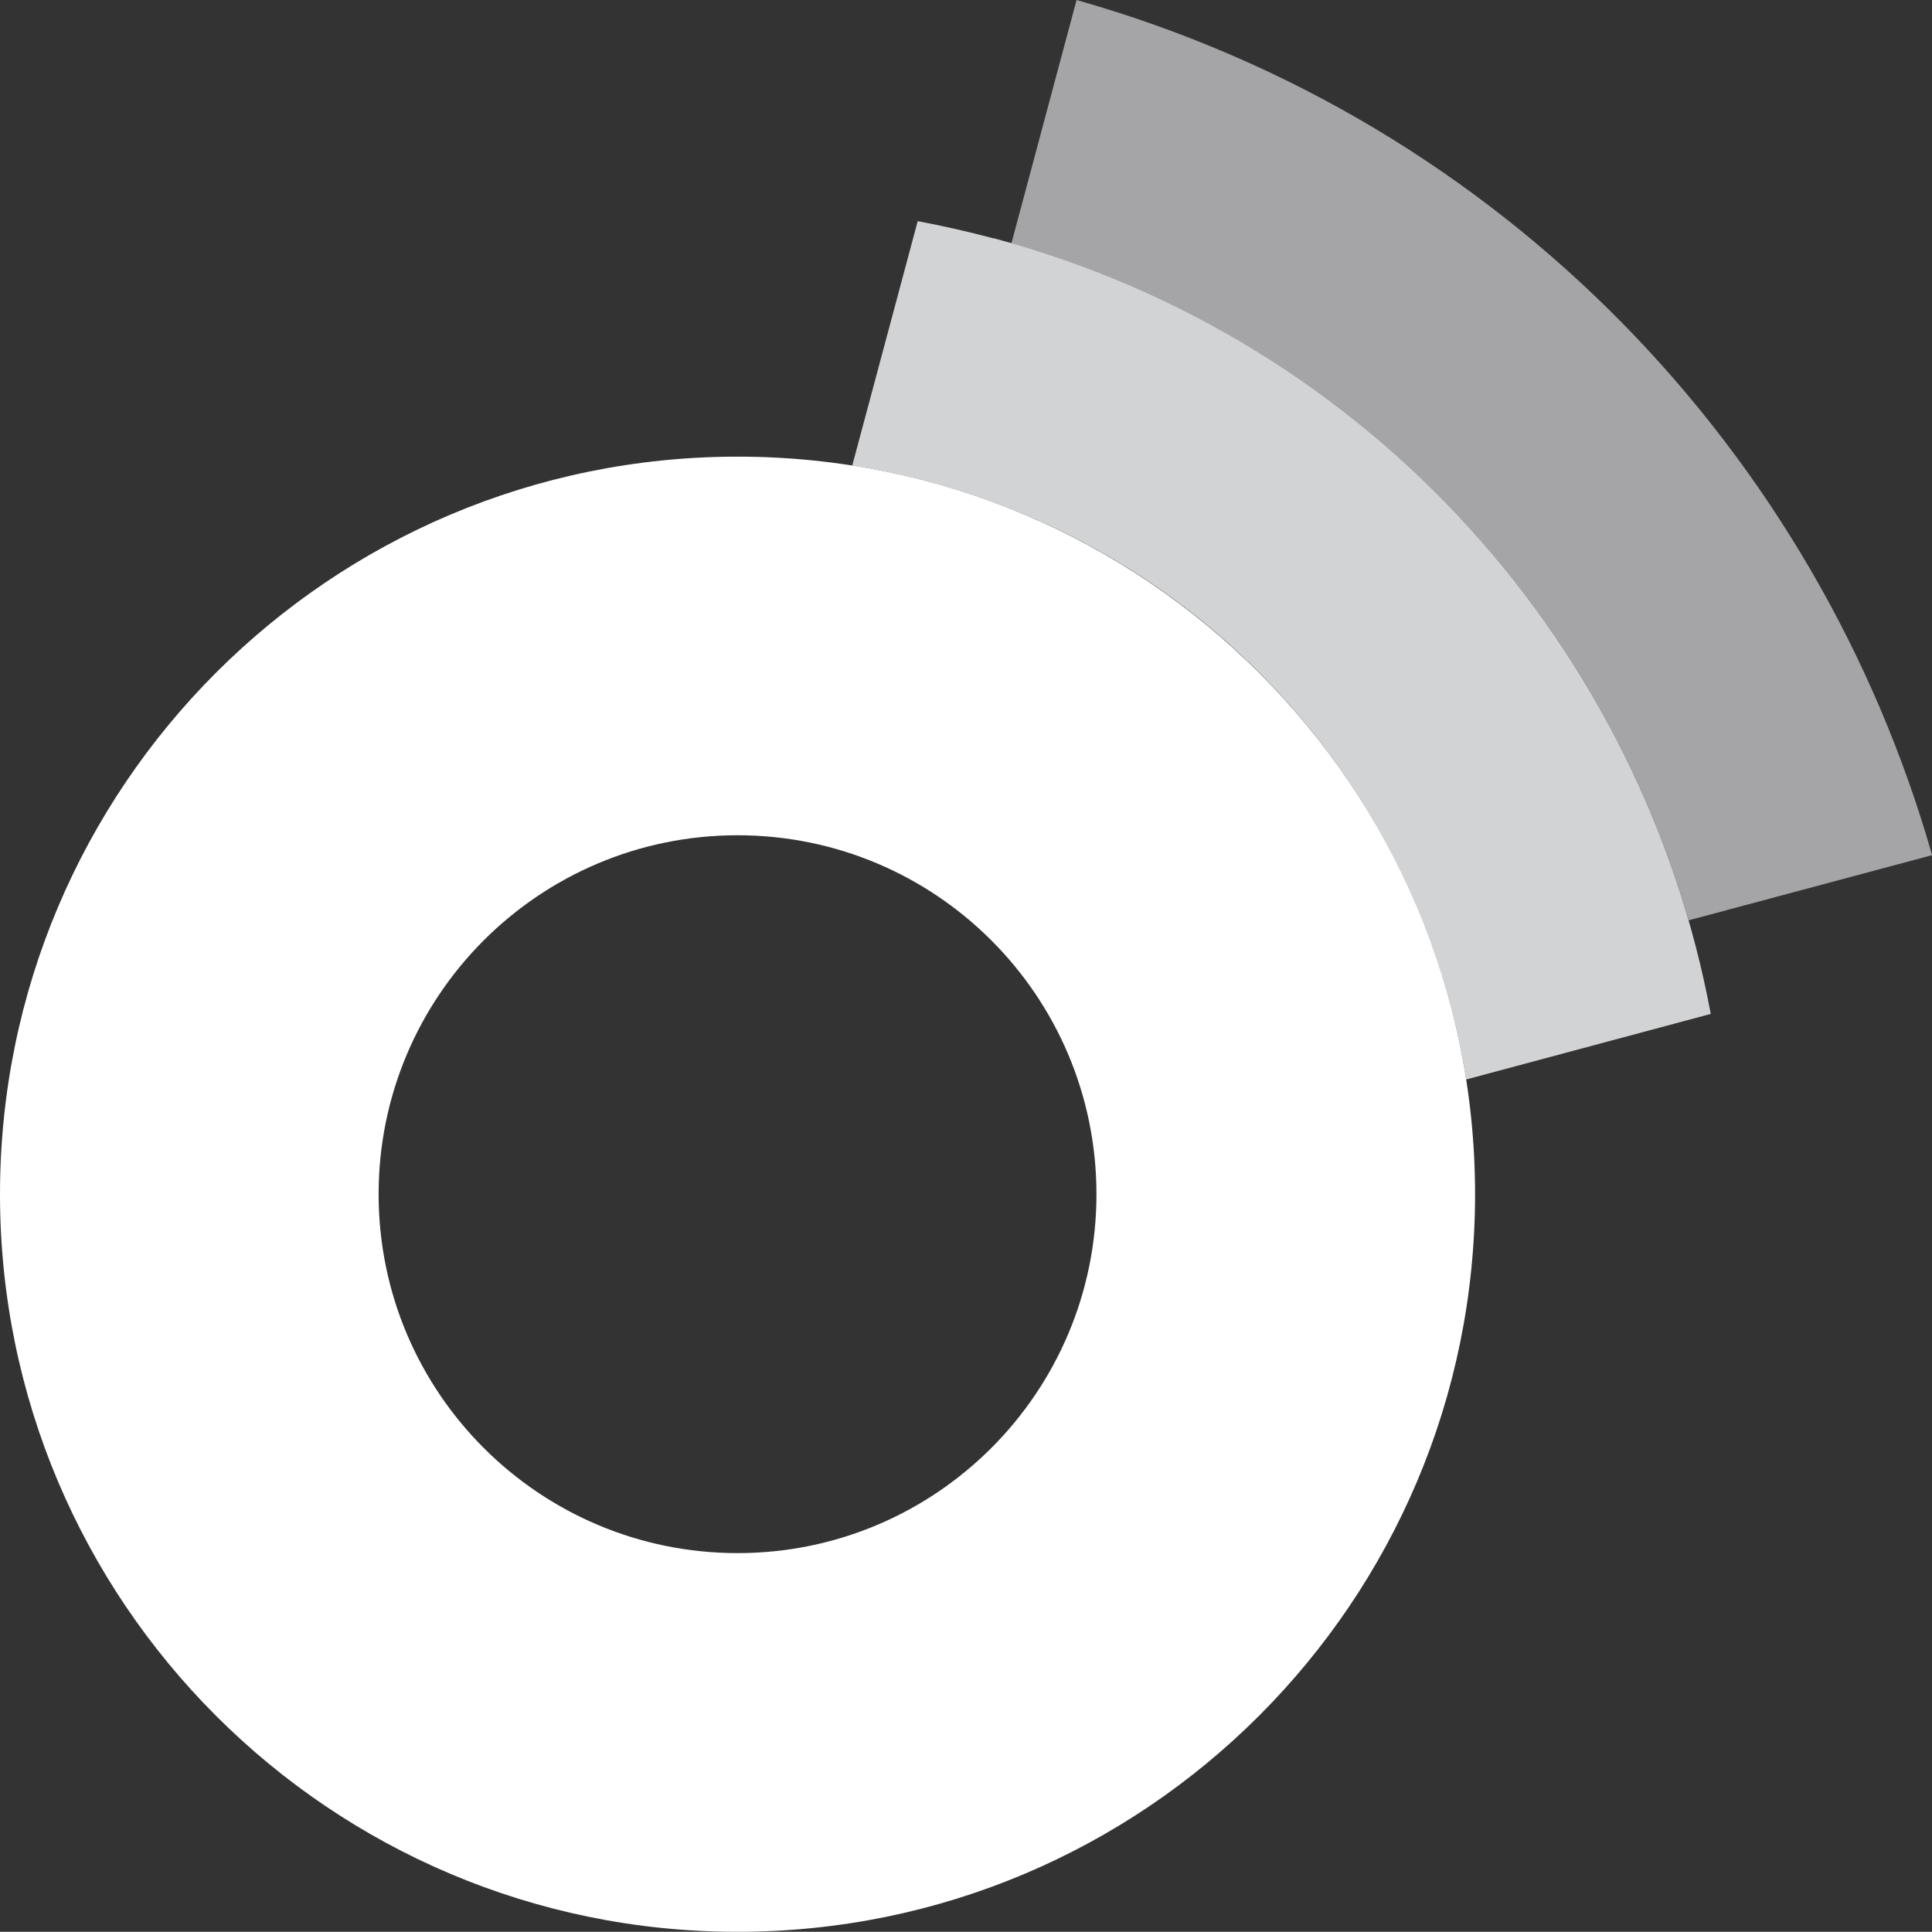 <svg xmlns="http://www.w3.org/2000/svg" data-name="图层 2" viewBox="0 0 206 205.98"><rect x="0" y="0" width="206" height="205.98" fill="#333333" stroke="none"/><g data-name="图层 1"><path d="m114.79 0-6.95 25.95c36.07 10.37 62.45 38.43 72.21 72.18l25.96-6.95C193.83 48.47 160.47 12.95 114.79 0Z" style="fill:#a5a5a7"/><path d="M105.95 25.42c-2.7-.72-5.4-1.33-8.1-1.84l-6.98 26.06c2.71.43 5.42 1 8.13 1.72 30.98 8.3 52.63 33.99 57.33 63.74l26.08-6.99c-7.2-38.72-35.88-71.83-76.46-82.71Z" style="fill:#d2d3d4"/><path d="M78.64 48.69C35.21 48.69 0 83.9 0 127.34s35.21 78.64 78.64 78.64 78.64-35.21 78.64-78.64-35.21-78.65-78.64-78.65Zm0 116.91c-21.13 0-38.27-17.13-38.27-38.27S57.5 89.06 78.64 89.06s38.27 17.13 38.27 38.27-17.13 38.27-38.27 38.27Z" style="fill:#fff"/></g></svg>